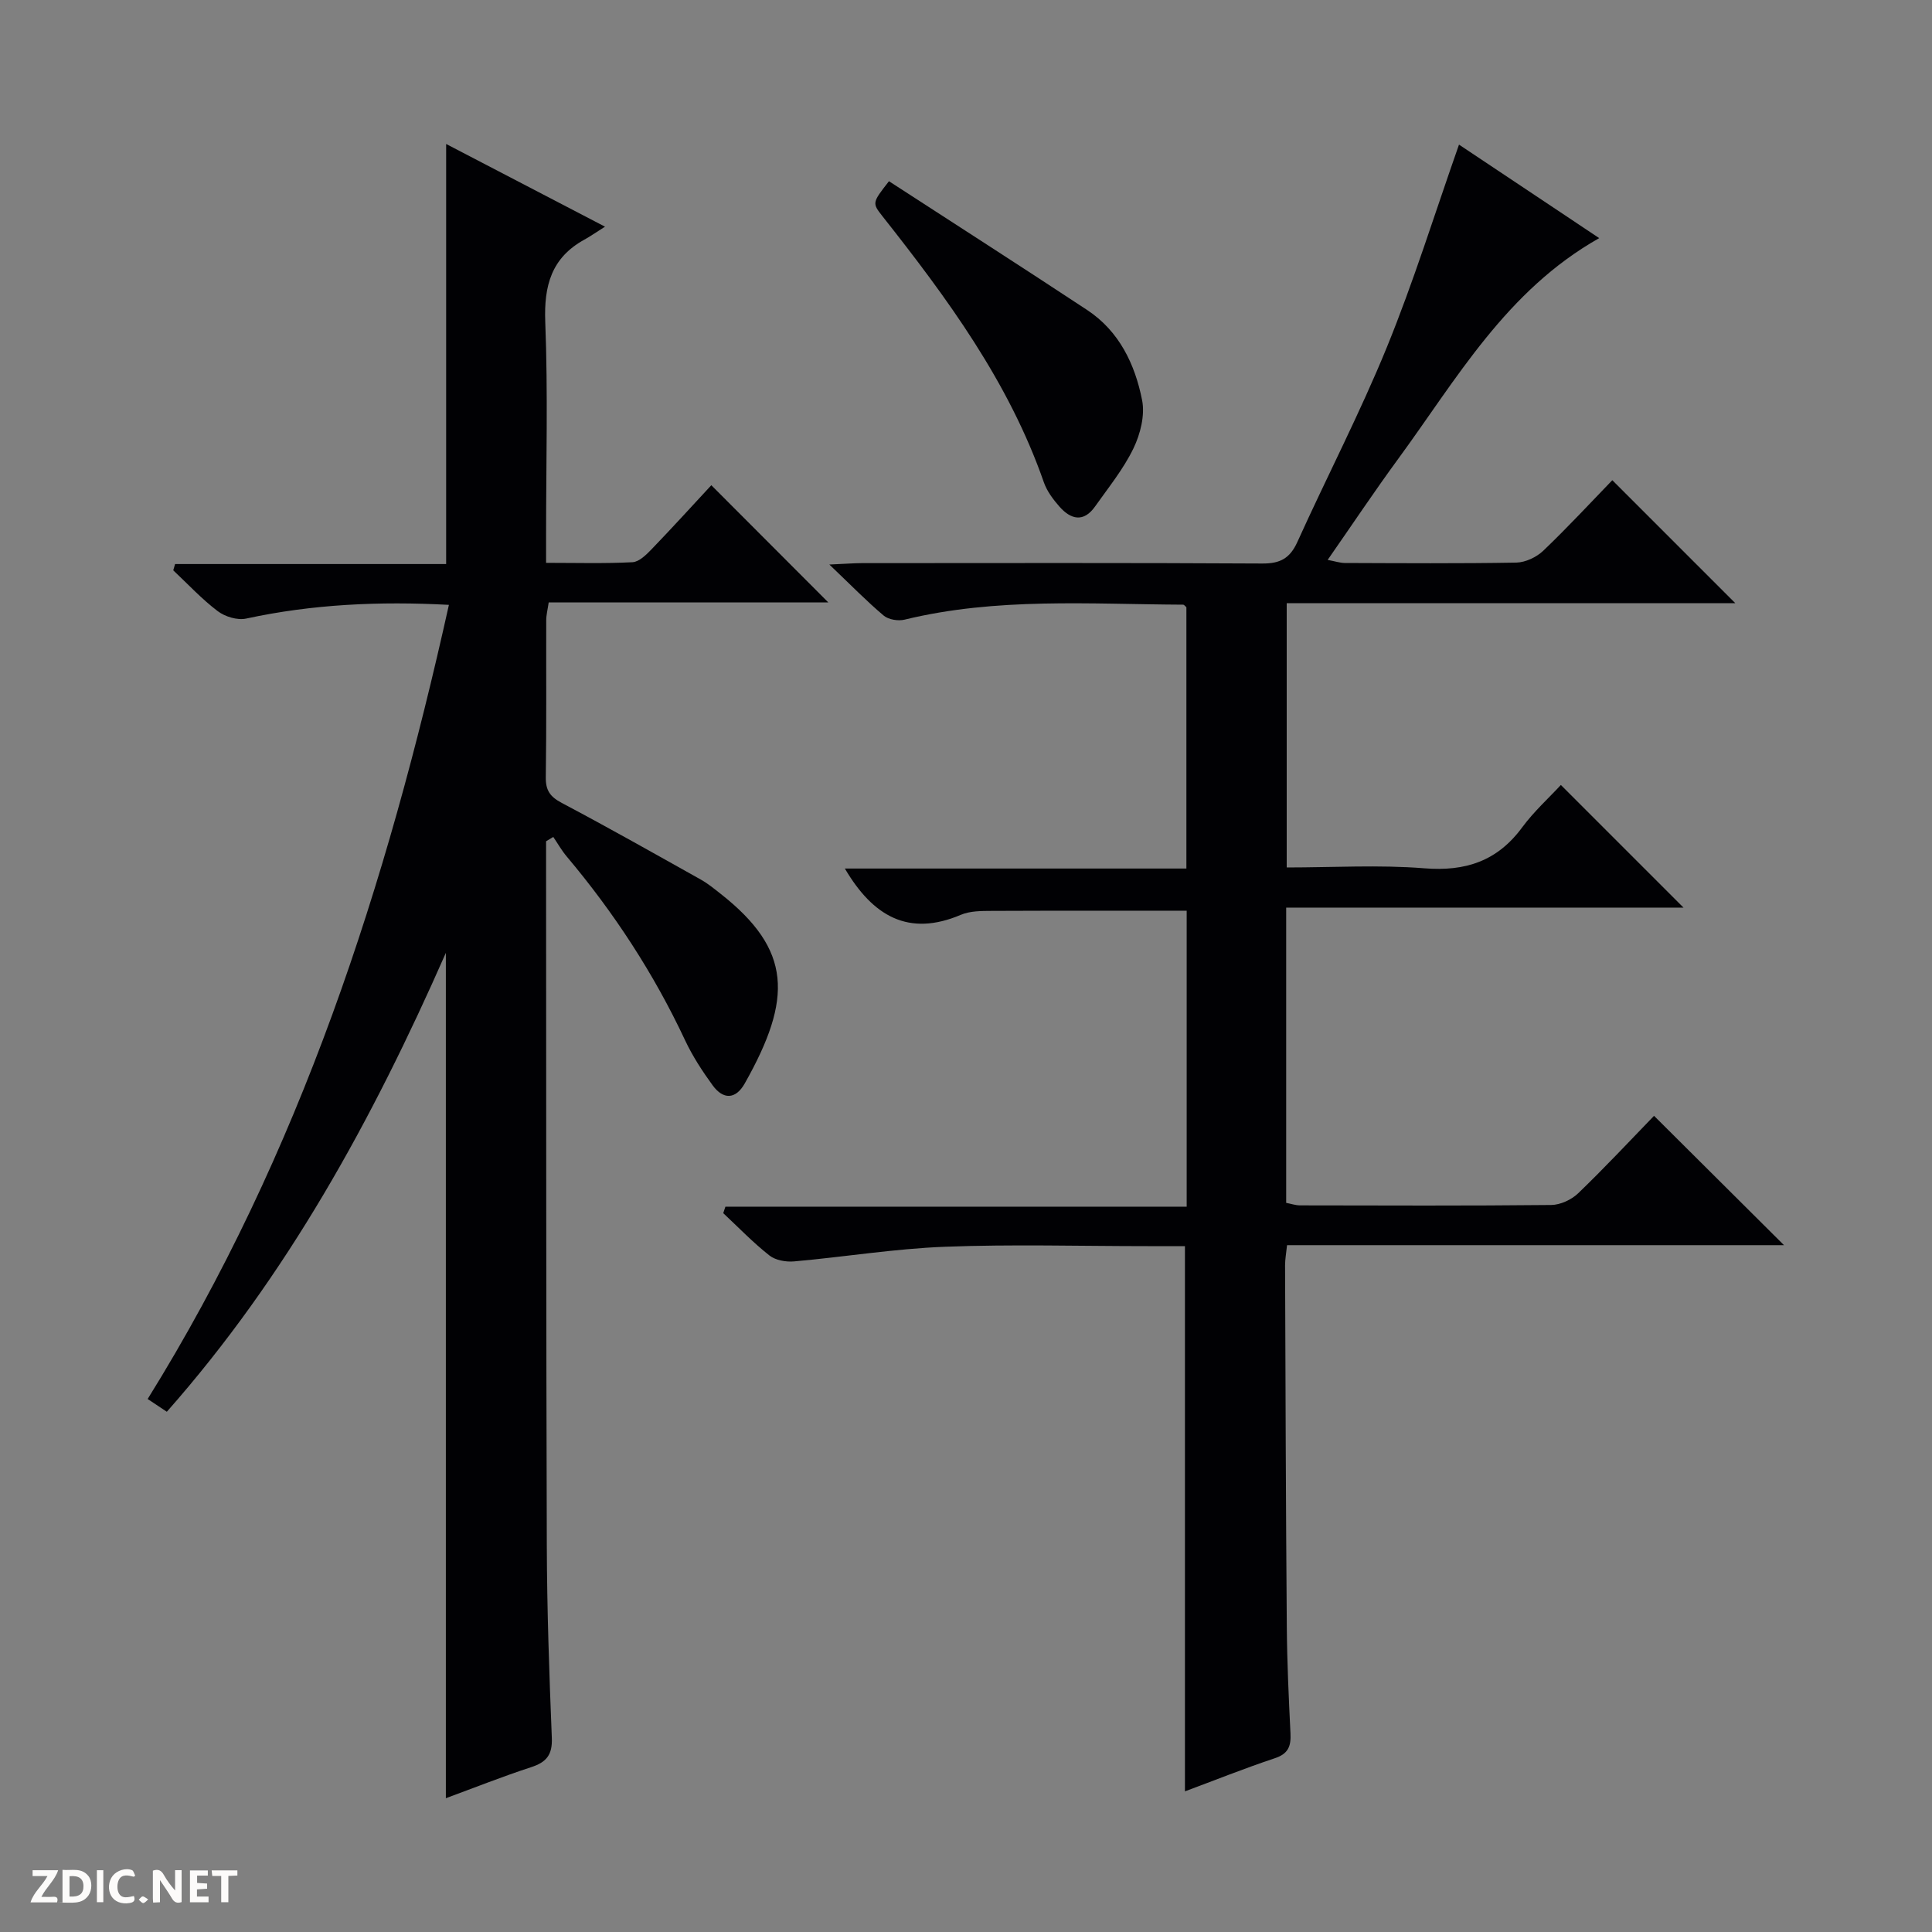 <svg enable-background="new 0 0 400 400" viewBox="0 0 400 400" xmlns="http://www.w3.org/2000/svg"><rect x="0" y="0" width="400" height="400" fill="#808080" stroke="none"/><g fill="#fcfbfa"><path d="m37.59 393.81c-.92.31-1.52.05-2-.78-.7-1.2-1.52-2.34-2.47-3.78v4.59c-.55.03-.95.05-1.41.07-.03-.37-.06-.64-.06-.91 0-1.91 0-3.81 0-5.7 1.13-.41 1.77-.03 2.29.91.62 1.11 1.38 2.14 2.31 3.19v-4.2h1.35v6.61z"/><path d="m12.94 393.88v-6.75c1.9.19 3.93-.54 5.37 1.29.8 1.01.78 2.88.03 3.97-1.37 1.97-3.4 1.51-6.4 1.49m2.45-1.22c2.04.12 2.92-.58 2.89-2.21-.03-1.51-.98-2.19-2.89-2z"/><path d="m11.81 393.87h-5.49c.68-2.18 2.47-3.48 3.51-5.45h-3.08v-1.21h5.29c-.71 2.13-2.44 3.48-3.47 5.51.86 0 1.63.04 2.39-.01.79-.05 1.14.21.85 1.16"/><path d="m39.33 393.86v-6.61h3.7v1.07h-2.22v1.52c.68.04 1.34.09 2.07.13v1.07c-.72.05-1.38.09-2.1.14v1.48h2.4v1.19h-3.85z"/><path d="m27.71 388.56c-1.15-.3-2.46-.61-3.1.64-.37.73-.41 1.93-.06 2.67.63 1.35 1.99.93 3.17.68.35.94-.01 1.32-.93 1.46-1.62.25-3.05-.27-3.76-1.48-.73-1.24-.6-3.03.31-4.17.88-1.11 2.71-1.7 4-1.16.32.13.44.74.65 1.12-.1.08-.19.16-.28.24"/><path d="m49.15 387.24v1.07c-.59.02-1.17.05-1.87.08v5.44h-1.48v-5.44h-1.85c-.05-.4-.08-.73-.13-1.15z"/><path d="m20.06 387.21h1.33v6.62h-1.33z"/><path d="m30.68 393.25c-.39.38-.8.79-1.05.76-.32-.05-.6-.45-.9-.7.26-.24.51-.64.8-.67.29-.04.62.3 1.15.61"/></g><path d="m245.33 370.88c0-37.88 0-75.12 0-112.88-2.51 0-5.12 0-7.74 0-14 0-28.01-.41-41.99.13-10.42.4-20.79 2.11-31.19 3.03-1.68.15-3.84-.23-5.1-1.22-3.39-2.67-6.41-5.81-9.57-8.77.15-.45.3-.9.45-1.34h95.5c0-20.97 0-41.06 0-61.27-13.52 0-26.94-.03-40.35.03-2.15.01-4.49 0-6.4.81-10.84 4.61-18.22.29-24.02-9.58h70.71c0-18.53 0-36.28 0-54.09-.19-.15-.44-.54-.69-.54-19.27-.09-38.62-1.54-57.65 3.1-1.32.32-3.32.01-4.32-.83-3.53-2.97-6.77-6.3-11.26-10.58 3.26-.14 4.97-.28 6.68-.29 27.66-.01 55.32-.08 82.98.08 3.7.02 5.71-1.09 7.24-4.47 6.09-13.47 12.94-26.63 18.52-40.3 5.56-13.62 9.93-27.72 14.94-41.96 9.32 6.22 18.96 12.65 29.03 19.36-19.26 10.87-29.5 29.16-41.63 45.72-4.91 6.7-9.51 13.61-14.59 20.9 1.5.28 2.53.63 3.56.64 11.83.04 23.66.13 35.49-.08 1.89-.04 4.17-1.11 5.57-2.44 5.05-4.82 9.79-9.95 14.31-14.62 8.71 8.71 17.01 17 25.46 25.46-30.75 0-61.63 0-92.87 0v54.72c9.57 0 19.08-.58 28.47.17 8.56.69 15.13-1.49 20.27-8.46 2.45-3.32 5.58-6.15 8.02-8.79 8.78 8.78 17.04 17.04 25.39 25.39-27.03 0-54.52 0-82.26 0v61.13c.98.18 1.93.52 2.88.52 17.33.03 34.66.1 51.99-.08 1.89-.02 4.2-1.09 5.58-2.42 5.51-5.3 10.73-10.9 15.71-16.04 9.22 9.18 17.99 17.91 26.91 26.78-34.08 0-68.31 0-102.89 0-.17 1.64-.41 2.9-.41 4.16.09 24.99.16 49.98.36 74.97.06 7.32.4 14.63.76 21.94.13 2.64-.43 4.23-3.26 5.16-6.25 2.08-12.4 4.55-18.59 6.85z" fill="#010104"/><path d="m92.37 29.81c10.6 5.52 21.03 10.94 32.89 17.12-1.81 1.14-3.01 1.99-4.3 2.7-6.8 3.75-8.36 9.52-8.07 17.03.57 14.64.17 29.32.17 43.98v5.89c6.3 0 12.11.17 17.88-.13 1.38-.07 2.86-1.54 3.97-2.69 4.26-4.42 8.38-8.96 12.36-13.25 8.54 8.55 16.26 16.29 24.23 24.27-19.22 0-38.43 0-57.9 0-.22 1.51-.51 2.6-.51 3.69-.03 10.83.07 21.66-.09 32.49-.04 2.74.9 4.05 3.3 5.32 9.69 5.13 19.25 10.53 28.82 15.89 1.44.81 2.74 1.88 4.05 2.91 14.79 11.63 14.96 21.66 5.02 39.29-1.89 3.35-4.47 3.37-6.65.38-2.14-2.94-4.16-6.04-5.7-9.32-6.47-13.81-14.72-26.43-24.53-38.08-1.04-1.24-1.84-2.67-2.76-4.02-.5.3-.99.6-1.49.9v5.23c.04 46.82 0 93.64.15 140.47.04 13.31.5 26.62 1.04 39.93.14 3.49-1.1 5.03-4.27 6.06-5.94 1.94-11.77 4.26-17.67 6.43 0-58.35 0-116.17 0-175.02-15.26 34.67-32.91 66.86-57.77 95.01-1.37-.91-2.55-1.7-3.97-2.64 31.6-50.84 49.51-106.52 62.37-164.42-14.35-.77-28.22-.14-41.98 2.84-1.81.39-4.38-.39-5.9-1.55-3.3-2.5-6.16-5.59-9.19-8.44.13-.43.25-.86.38-1.3h56.12c0-29.3 0-57.73 0-86.97z" fill="#010104"/><path d="m184.05 37.52c13.77 8.93 27.46 17.71 41.03 26.66 6.64 4.38 9.91 11.24 11.38 18.67.62 3.13-.36 7.02-1.8 10-2.07 4.28-5.16 8.08-7.93 12-2.38 3.38-5.04 2.71-7.4.02-1.3-1.48-2.57-3.18-3.21-5.01-7.23-20.76-20.01-38.12-33.43-55.11-2.16-2.74-2.09-2.8 1.36-7.23z" fill="#010104"/></svg>